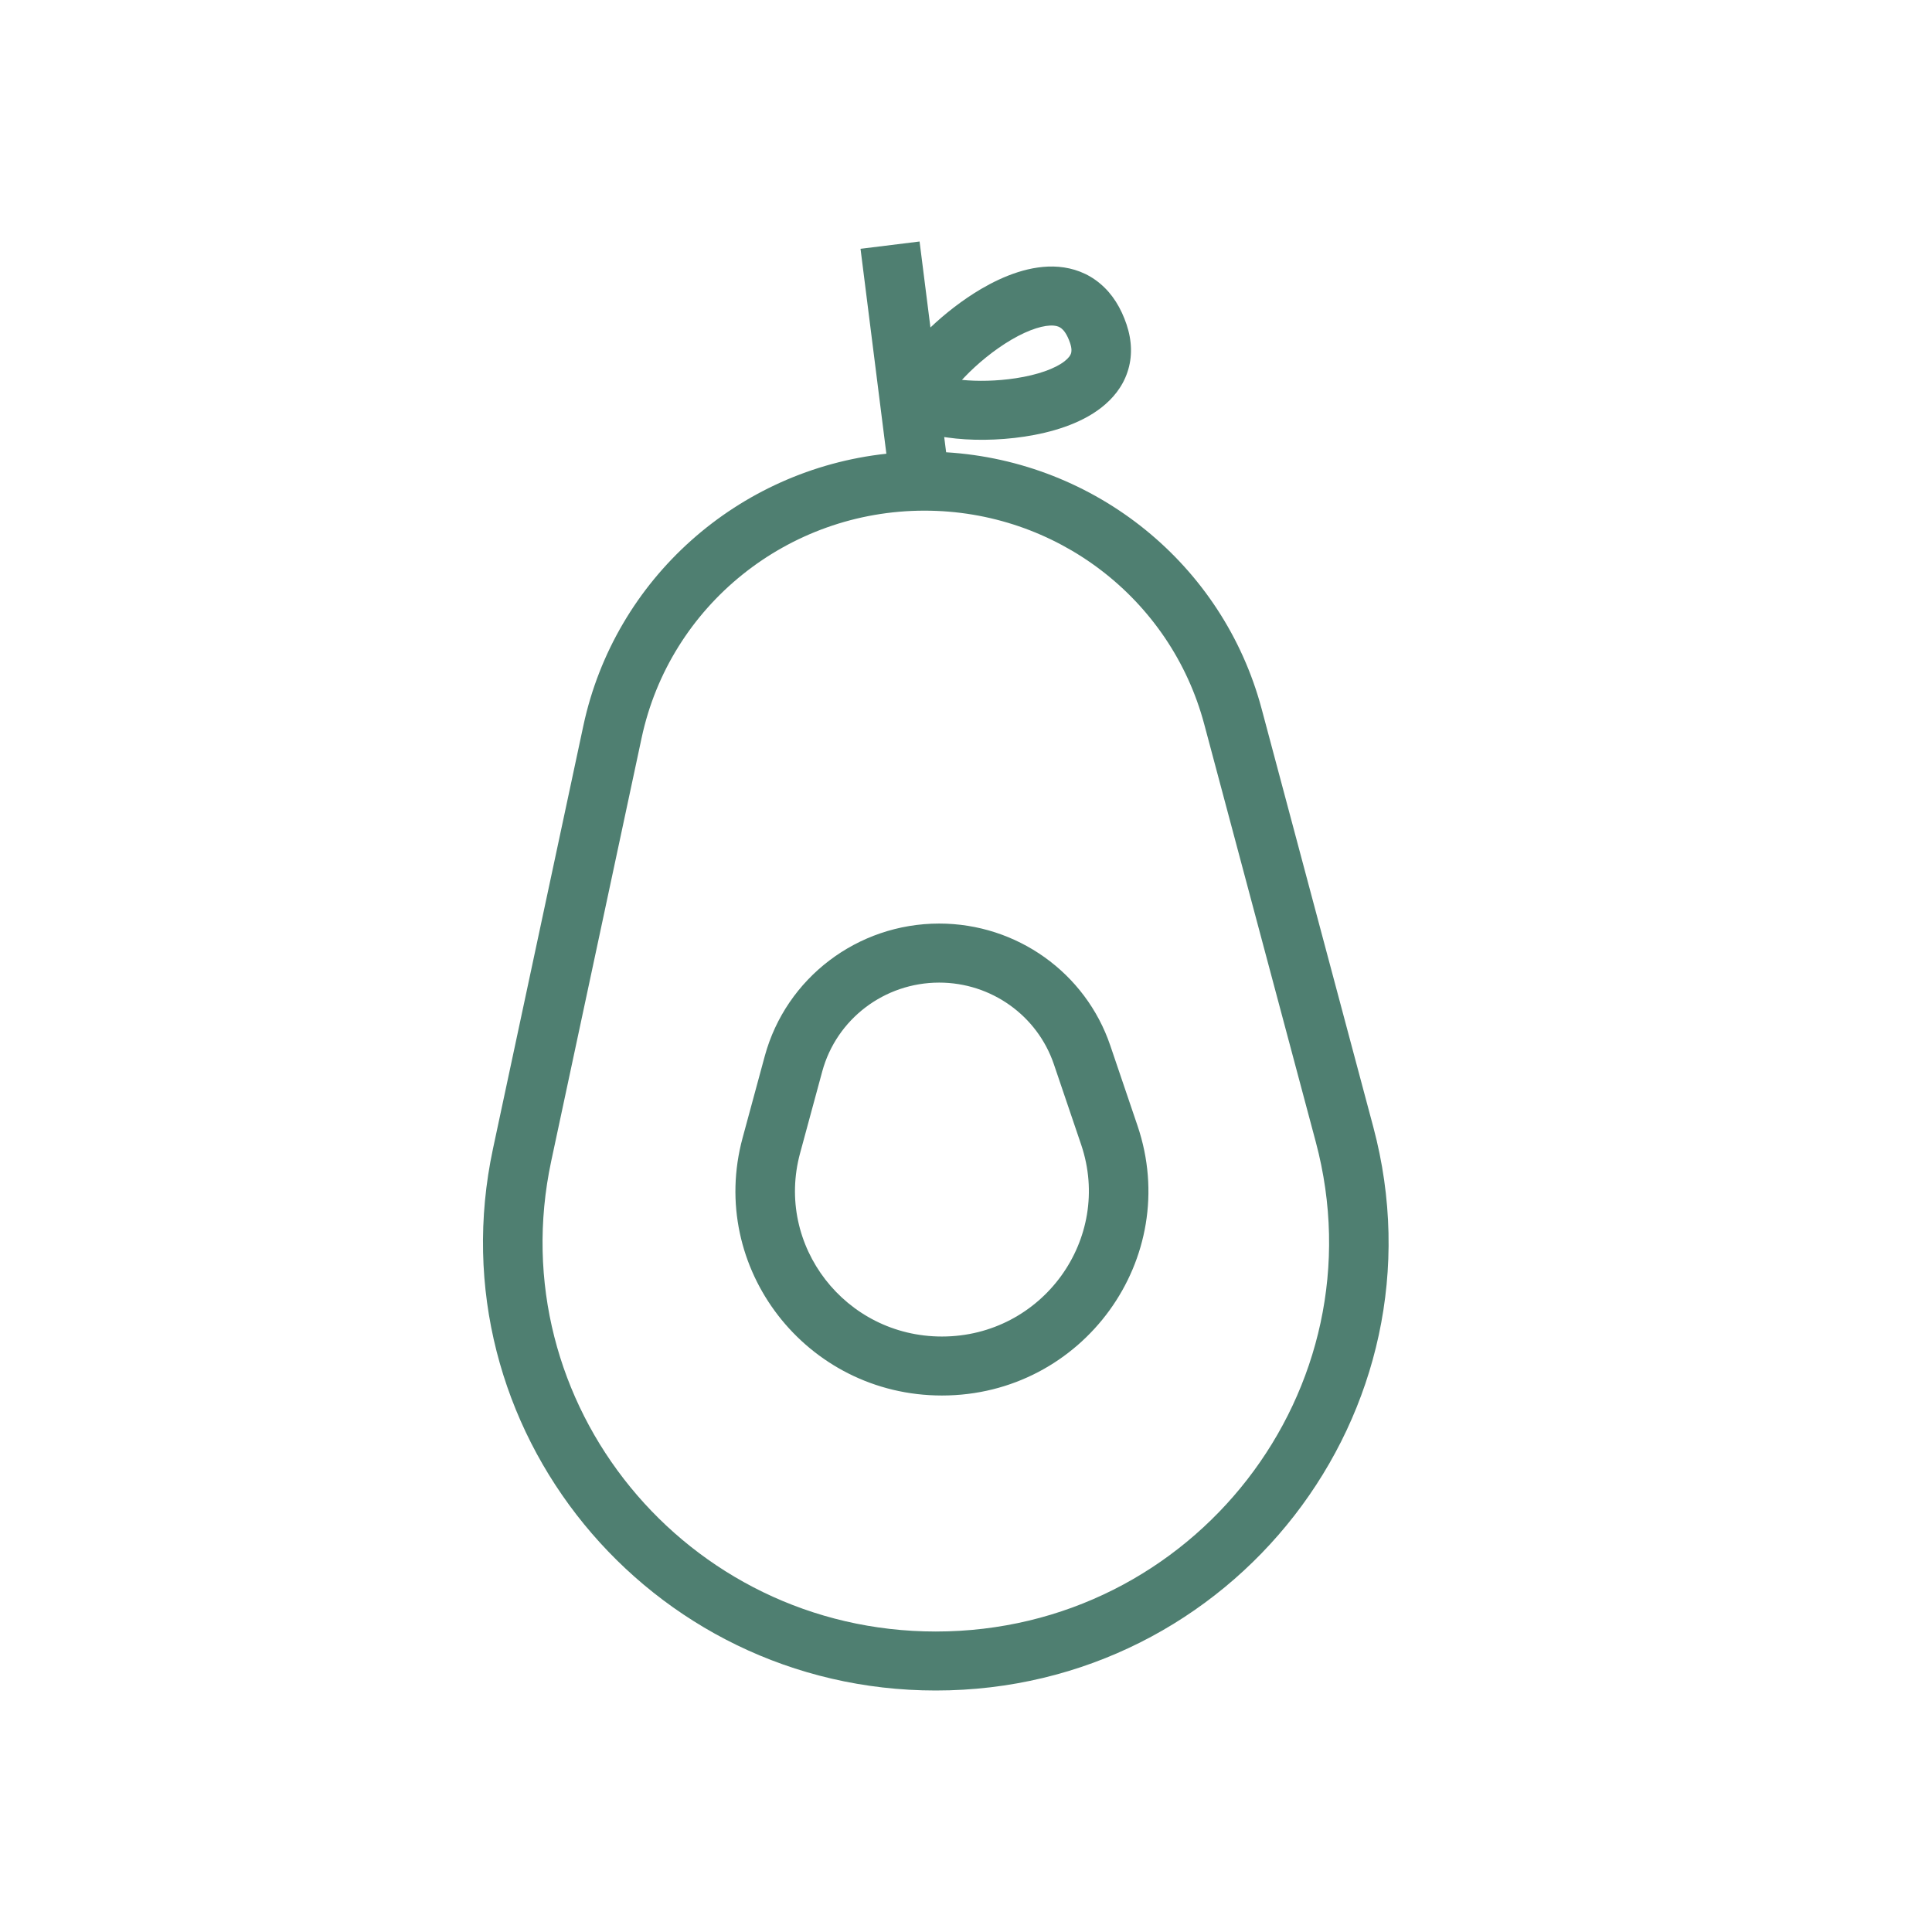 <svg width="32" height="32" viewBox="0 0 32 32" fill="none" xmlns="http://www.w3.org/2000/svg">
<path fill-rule="evenodd" clip-rule="evenodd" d="M15.411 5.424L15.231 4L14.253 4.121L14.681 7.515C12.227 7.781 10.184 9.581 9.662 12.021L8.165 19.028C7.178 23.65 10.734 28 15.499 28C20.419 28 24.005 23.381 22.746 18.666L20.897 11.742C20.258 9.345 18.141 7.642 15.671 7.491L15.639 7.239C15.658 7.242 15.677 7.244 15.695 7.247C16.063 7.3 16.528 7.299 16.973 7.231C17.407 7.165 17.89 7.026 18.242 6.751C18.425 6.608 18.589 6.416 18.673 6.166C18.76 5.911 18.749 5.641 18.659 5.373C18.567 5.1 18.425 4.867 18.221 4.697C18.015 4.523 17.774 4.439 17.533 4.419C17.077 4.382 16.616 4.572 16.252 4.785C15.942 4.967 15.65 5.197 15.411 5.424ZM15.716 6.585C15.716 6.585 15.716 6.584 15.717 6.582L15.716 6.585ZM15.976 6.246C15.961 6.262 15.947 6.277 15.933 6.292C16.186 6.318 16.509 6.313 16.823 6.265C17.191 6.209 17.477 6.105 17.633 5.983C17.704 5.927 17.73 5.883 17.739 5.855C17.747 5.831 17.757 5.78 17.724 5.682C17.675 5.537 17.62 5.472 17.585 5.443C17.553 5.416 17.514 5.398 17.452 5.393C17.301 5.381 17.058 5.448 16.753 5.626C16.463 5.796 16.182 6.03 15.976 6.246ZM15.589 6.219C15.58 6.215 15.576 6.212 15.576 6.212C15.576 6.212 15.582 6.214 15.589 6.219ZM10.627 12.223C11.095 10.028 13.05 8.458 15.313 8.458C17.487 8.458 19.388 9.908 19.945 11.992L21.794 18.916C22.887 23.011 19.772 27.023 15.499 27.023C11.361 27.023 8.272 23.245 9.13 19.231L10.627 12.223ZM12.667 17.492C13.019 16.198 14.203 15.297 15.556 15.297C16.84 15.297 17.981 16.111 18.39 17.318L18.841 18.646C19.585 20.842 17.938 23.114 15.601 23.114C13.352 23.114 11.716 20.999 12.3 18.846L12.667 17.492ZM15.556 16.275C14.649 16.275 13.855 16.878 13.619 17.746L13.252 19.1C12.836 20.632 14.001 22.137 15.601 22.137C17.264 22.137 18.436 20.52 17.907 18.958L17.456 17.629C17.182 16.82 16.417 16.275 15.556 16.275Z" fill="#4F7F71"/>
</svg>

